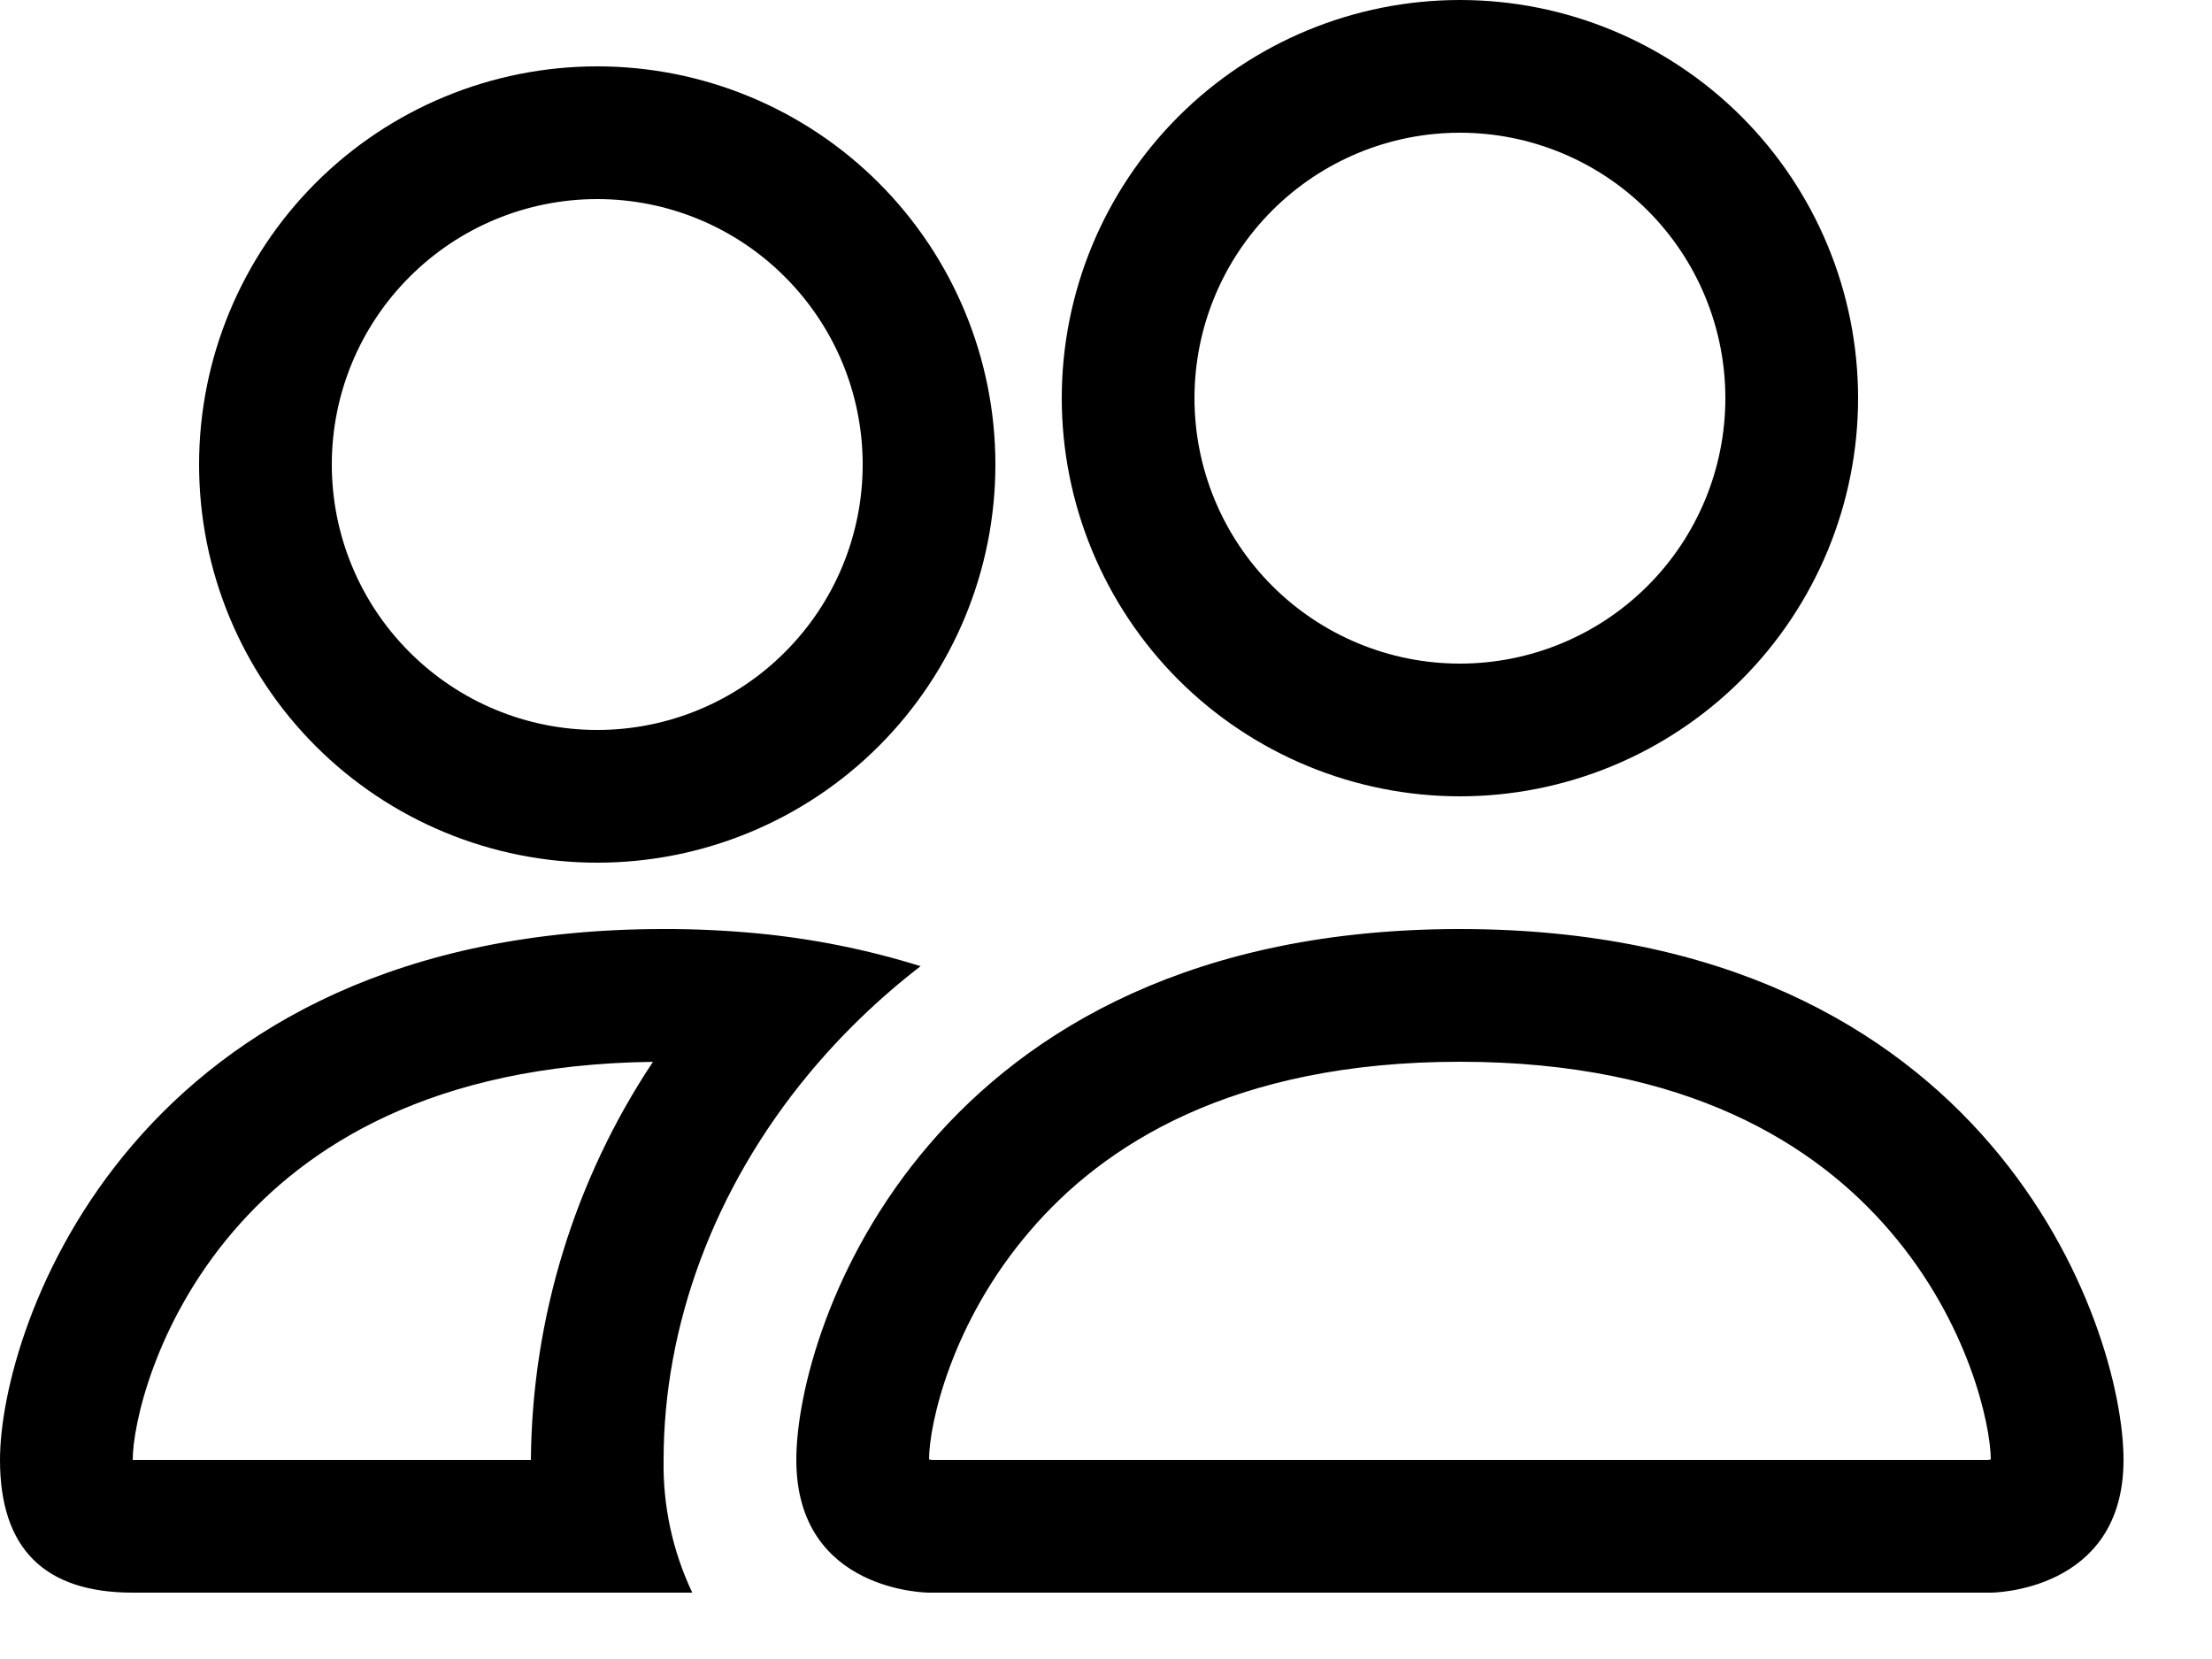<svg width="24" height="18" viewBox="0 0 24 18" fill="none" xmlns="http://www.w3.org/2000/svg">
<path d="M21.6 17.28C21.6 17.28 23.04 17.28 23.04 15.84C23.04 14.4 21.6 10.08 15.84 10.08C10.08 10.08 8.64 14.4 8.64 15.84C8.64 17.28 10.08 17.28 10.08 17.28H21.6ZM10.112 15.84L10.08 15.834C10.081 15.454 10.32 14.351 11.174 13.357C11.969 12.426 13.366 11.52 15.84 11.52C18.312 11.52 19.709 12.427 20.506 13.357C21.36 14.351 21.597 15.456 21.6 15.834L21.588 15.837L21.568 15.84H10.112ZM15.84 7.2C16.604 7.2 17.336 6.897 17.877 6.356C18.417 5.816 18.72 5.084 18.72 4.32C18.72 3.556 18.417 2.824 17.877 2.284C17.336 1.743 16.604 1.44 15.84 1.44C15.076 1.44 14.344 1.743 13.803 2.284C13.263 2.824 12.96 3.556 12.96 4.32C12.96 5.084 13.263 5.816 13.803 6.356C14.344 6.897 15.076 7.2 15.84 7.2ZM20.16 4.32C20.16 4.887 20.048 5.449 19.831 5.973C19.614 6.497 19.296 6.974 18.895 7.375C18.494 7.776 18.017 8.094 17.493 8.311C16.969 8.528 16.407 8.64 15.84 8.64C15.273 8.64 14.711 8.528 14.187 8.311C13.663 8.094 13.186 7.776 12.785 7.375C12.384 6.974 12.066 6.497 11.849 5.973C11.632 5.449 11.52 4.887 11.52 4.32C11.52 3.174 11.975 2.075 12.785 1.265C13.595 0.455 14.694 0 15.84 0C16.986 0 18.084 0.455 18.895 1.265C19.705 2.075 20.16 3.174 20.16 4.32ZM9.988 10.483C9.411 10.303 8.818 10.184 8.217 10.127C7.879 10.095 7.539 10.079 7.2 10.08C1.44 10.08 0 14.4 0 15.84C0 16.8 0.48 17.28 1.44 17.28H7.511C7.298 16.83 7.191 16.338 7.2 15.84C7.2 14.386 7.743 12.899 8.77 11.658C9.12 11.235 9.527 10.839 9.988 10.483ZM7.085 11.52C6.233 12.801 5.773 14.302 5.76 15.84H1.44C1.44 15.466 1.676 14.357 2.534 13.357C3.319 12.442 4.683 11.549 7.085 11.521V11.52ZM2.16 5.04C2.16 3.894 2.615 2.795 3.425 1.985C4.235 1.175 5.334 0.72 6.48 0.72C7.626 0.72 8.725 1.175 9.535 1.985C10.345 2.795 10.8 3.894 10.8 5.04C10.8 6.186 10.345 7.285 9.535 8.095C8.725 8.905 7.626 9.36 6.48 9.36C5.334 9.36 4.235 8.905 3.425 8.095C2.615 7.285 2.16 6.186 2.16 5.04ZM6.48 2.16C5.716 2.16 4.984 2.463 4.444 3.004C3.903 3.544 3.6 4.276 3.6 5.04C3.6 5.804 3.903 6.536 4.444 7.076C4.984 7.617 5.716 7.92 6.48 7.92C7.244 7.92 7.976 7.617 8.516 7.076C9.057 6.536 9.36 5.804 9.36 5.04C9.36 4.276 9.057 3.544 8.516 3.004C7.976 2.463 7.244 2.16 6.48 2.16Z" fill="black"/>
</svg>
